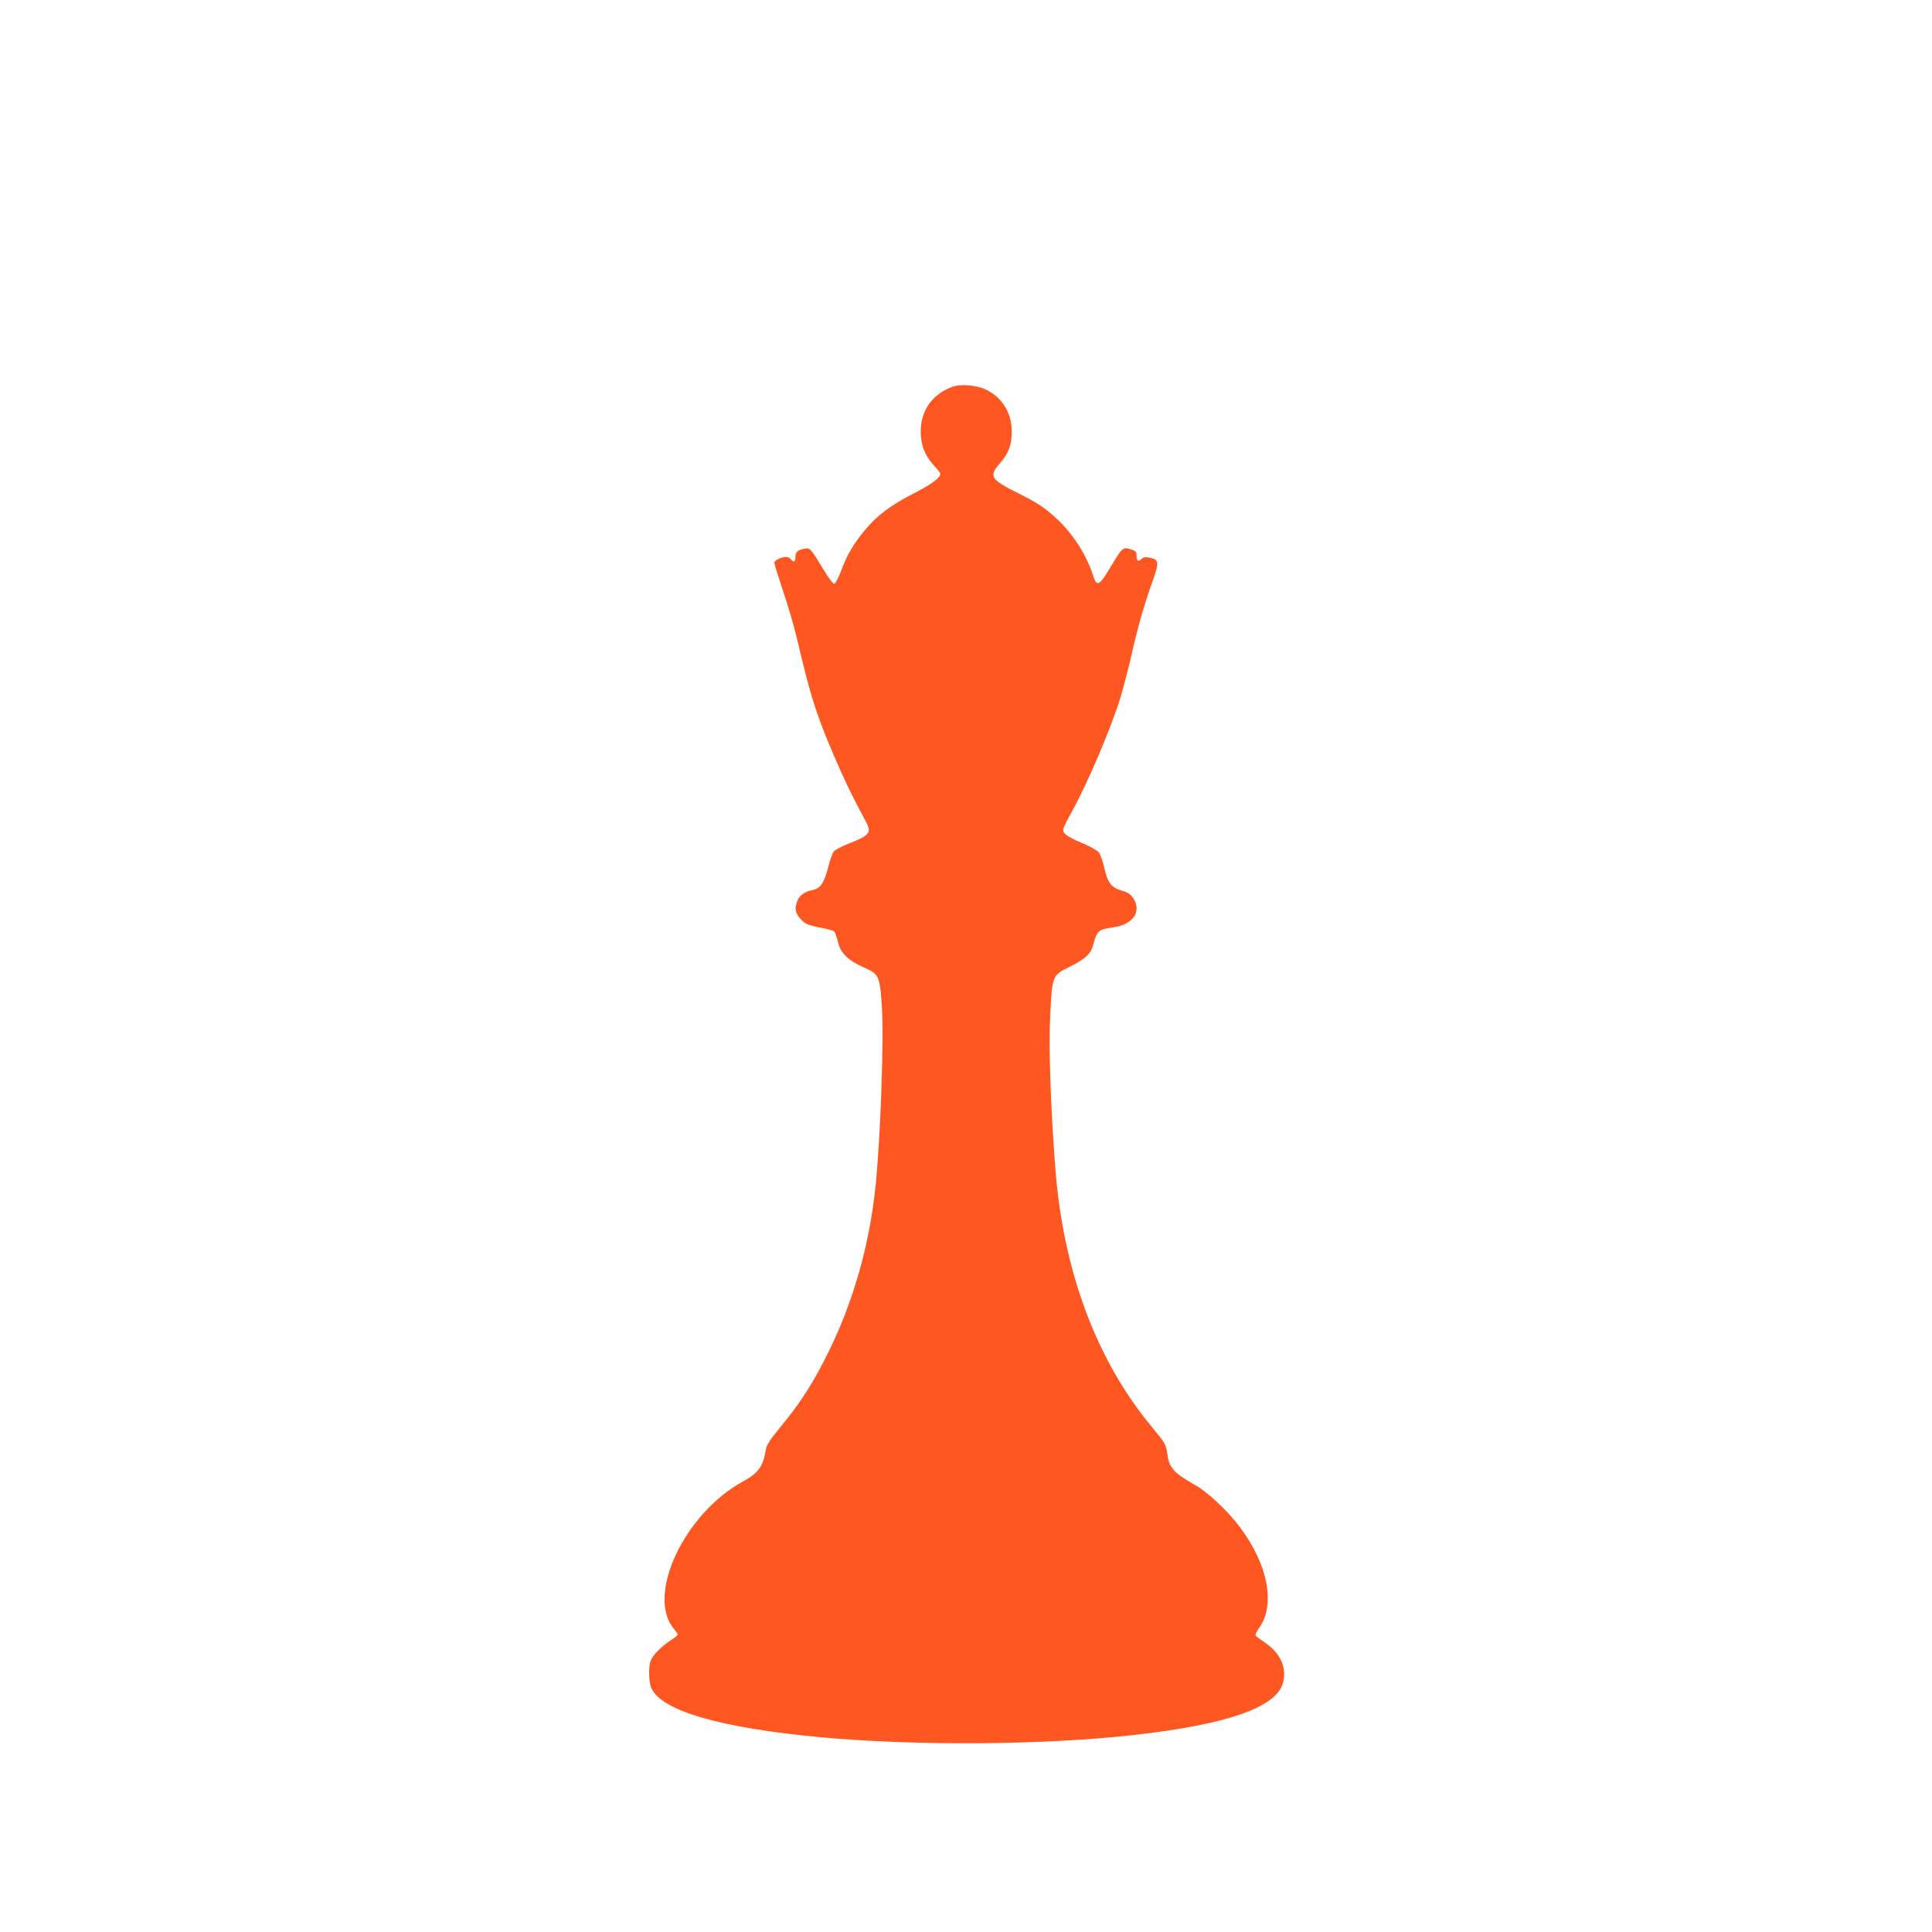 <?xml version="1.0" standalone="no"?>
<!DOCTYPE svg PUBLIC "-//W3C//DTD SVG 20010904//EN"
 "http://www.w3.org/TR/2001/REC-SVG-20010904/DTD/svg10.dtd">
<svg version="1.0" xmlns="http://www.w3.org/2000/svg"
 width="1280pt" height="1280pt" viewBox="0 0 1280 1280"
 preserveAspectRatio="xMidYMid meet">
<g transform="translate(0,1280) scale(0.1,-0.1)"
fill="#ff5722" stroke="none">
<path d="M6309 10237 c-134 -50 -209 -157 -209 -297 0 -89 28 -159 90 -227 22
-23 40 -47 40 -51 0 -28 -56 -69 -178 -132 -153 -79 -240 -144 -322 -242 -73
-88 -117 -161 -156 -266 -18 -48 -39 -88 -46 -90 -8 -2 -40 41 -78 104 -80
133 -84 137 -124 128 -43 -9 -56 -22 -56 -55 0 -32 -11 -37 -30 -14 -7 8 -20
15 -30 15 -33 0 -80 -22 -80 -38 0 -8 27 -95 59 -191 33 -97 71 -228 86 -291
95 -402 127 -507 245 -785 66 -155 129 -287 211 -437 46 -86 38 -99 -108 -157
-45 -18 -89 -41 -98 -51 -9 -10 -27 -59 -39 -109 -26 -101 -50 -136 -100 -147
-54 -11 -87 -34 -102 -69 -20 -50 -17 -79 12 -114 35 -42 51 -50 141 -67 42
-8 82 -19 89 -25 7 -6 18 -36 25 -67 16 -75 67 -125 171 -171 100 -43 107 -57
120 -250 15 -219 -8 -880 -42 -1206 -41 -387 -146 -757 -310 -1090 -99 -203
-187 -339 -319 -499 -66 -79 -92 -120 -96 -145 -18 -115 -49 -160 -153 -216
-390 -215 -643 -755 -457 -977 14 -16 25 -33 25 -38 0 -4 -21 -22 -47 -38 -60
-39 -119 -98 -132 -135 -16 -43 -13 -144 5 -183 71 -150 458 -262 1124 -324
628 -58 1487 -52 2080 16 616 70 937 183 980 345 27 98 -17 197 -116 264 -32
22 -62 44 -65 49 -4 5 6 27 22 49 111 153 61 420 -126 669 -80 107 -213 232
-295 278 -140 79 -173 115 -185 199 -10 72 -12 76 -101 184 -371 445 -592
1040 -643 1727 -31 409 -44 799 -33 1003 12 261 14 266 129 322 98 48 140 85
154 140 27 99 36 108 134 121 133 18 192 106 132 195 -17 25 -35 37 -77 49
-68 20 -92 52 -115 156 -10 40 -25 84 -35 97 -11 13 -60 41 -111 62 -106 44
-133 66 -123 98 3 12 29 62 56 111 102 183 261 556 323 760 19 66 52 190 71
275 42 186 82 326 135 476 50 138 49 157 -9 169 -34 7 -46 6 -60 -8 -22 -20
-32 -12 -32 25 0 24 -6 30 -40 40 -51 16 -54 13 -136 -124 -73 -121 -88 -127
-113 -47 -41 128 -128 267 -232 366 -82 77 -129 109 -259 174 -187 93 -200
114 -128 197 61 71 81 124 81 213 0 123 -60 223 -167 277 -62 31 -171 41 -227
20z"/>
</g>
</svg>
